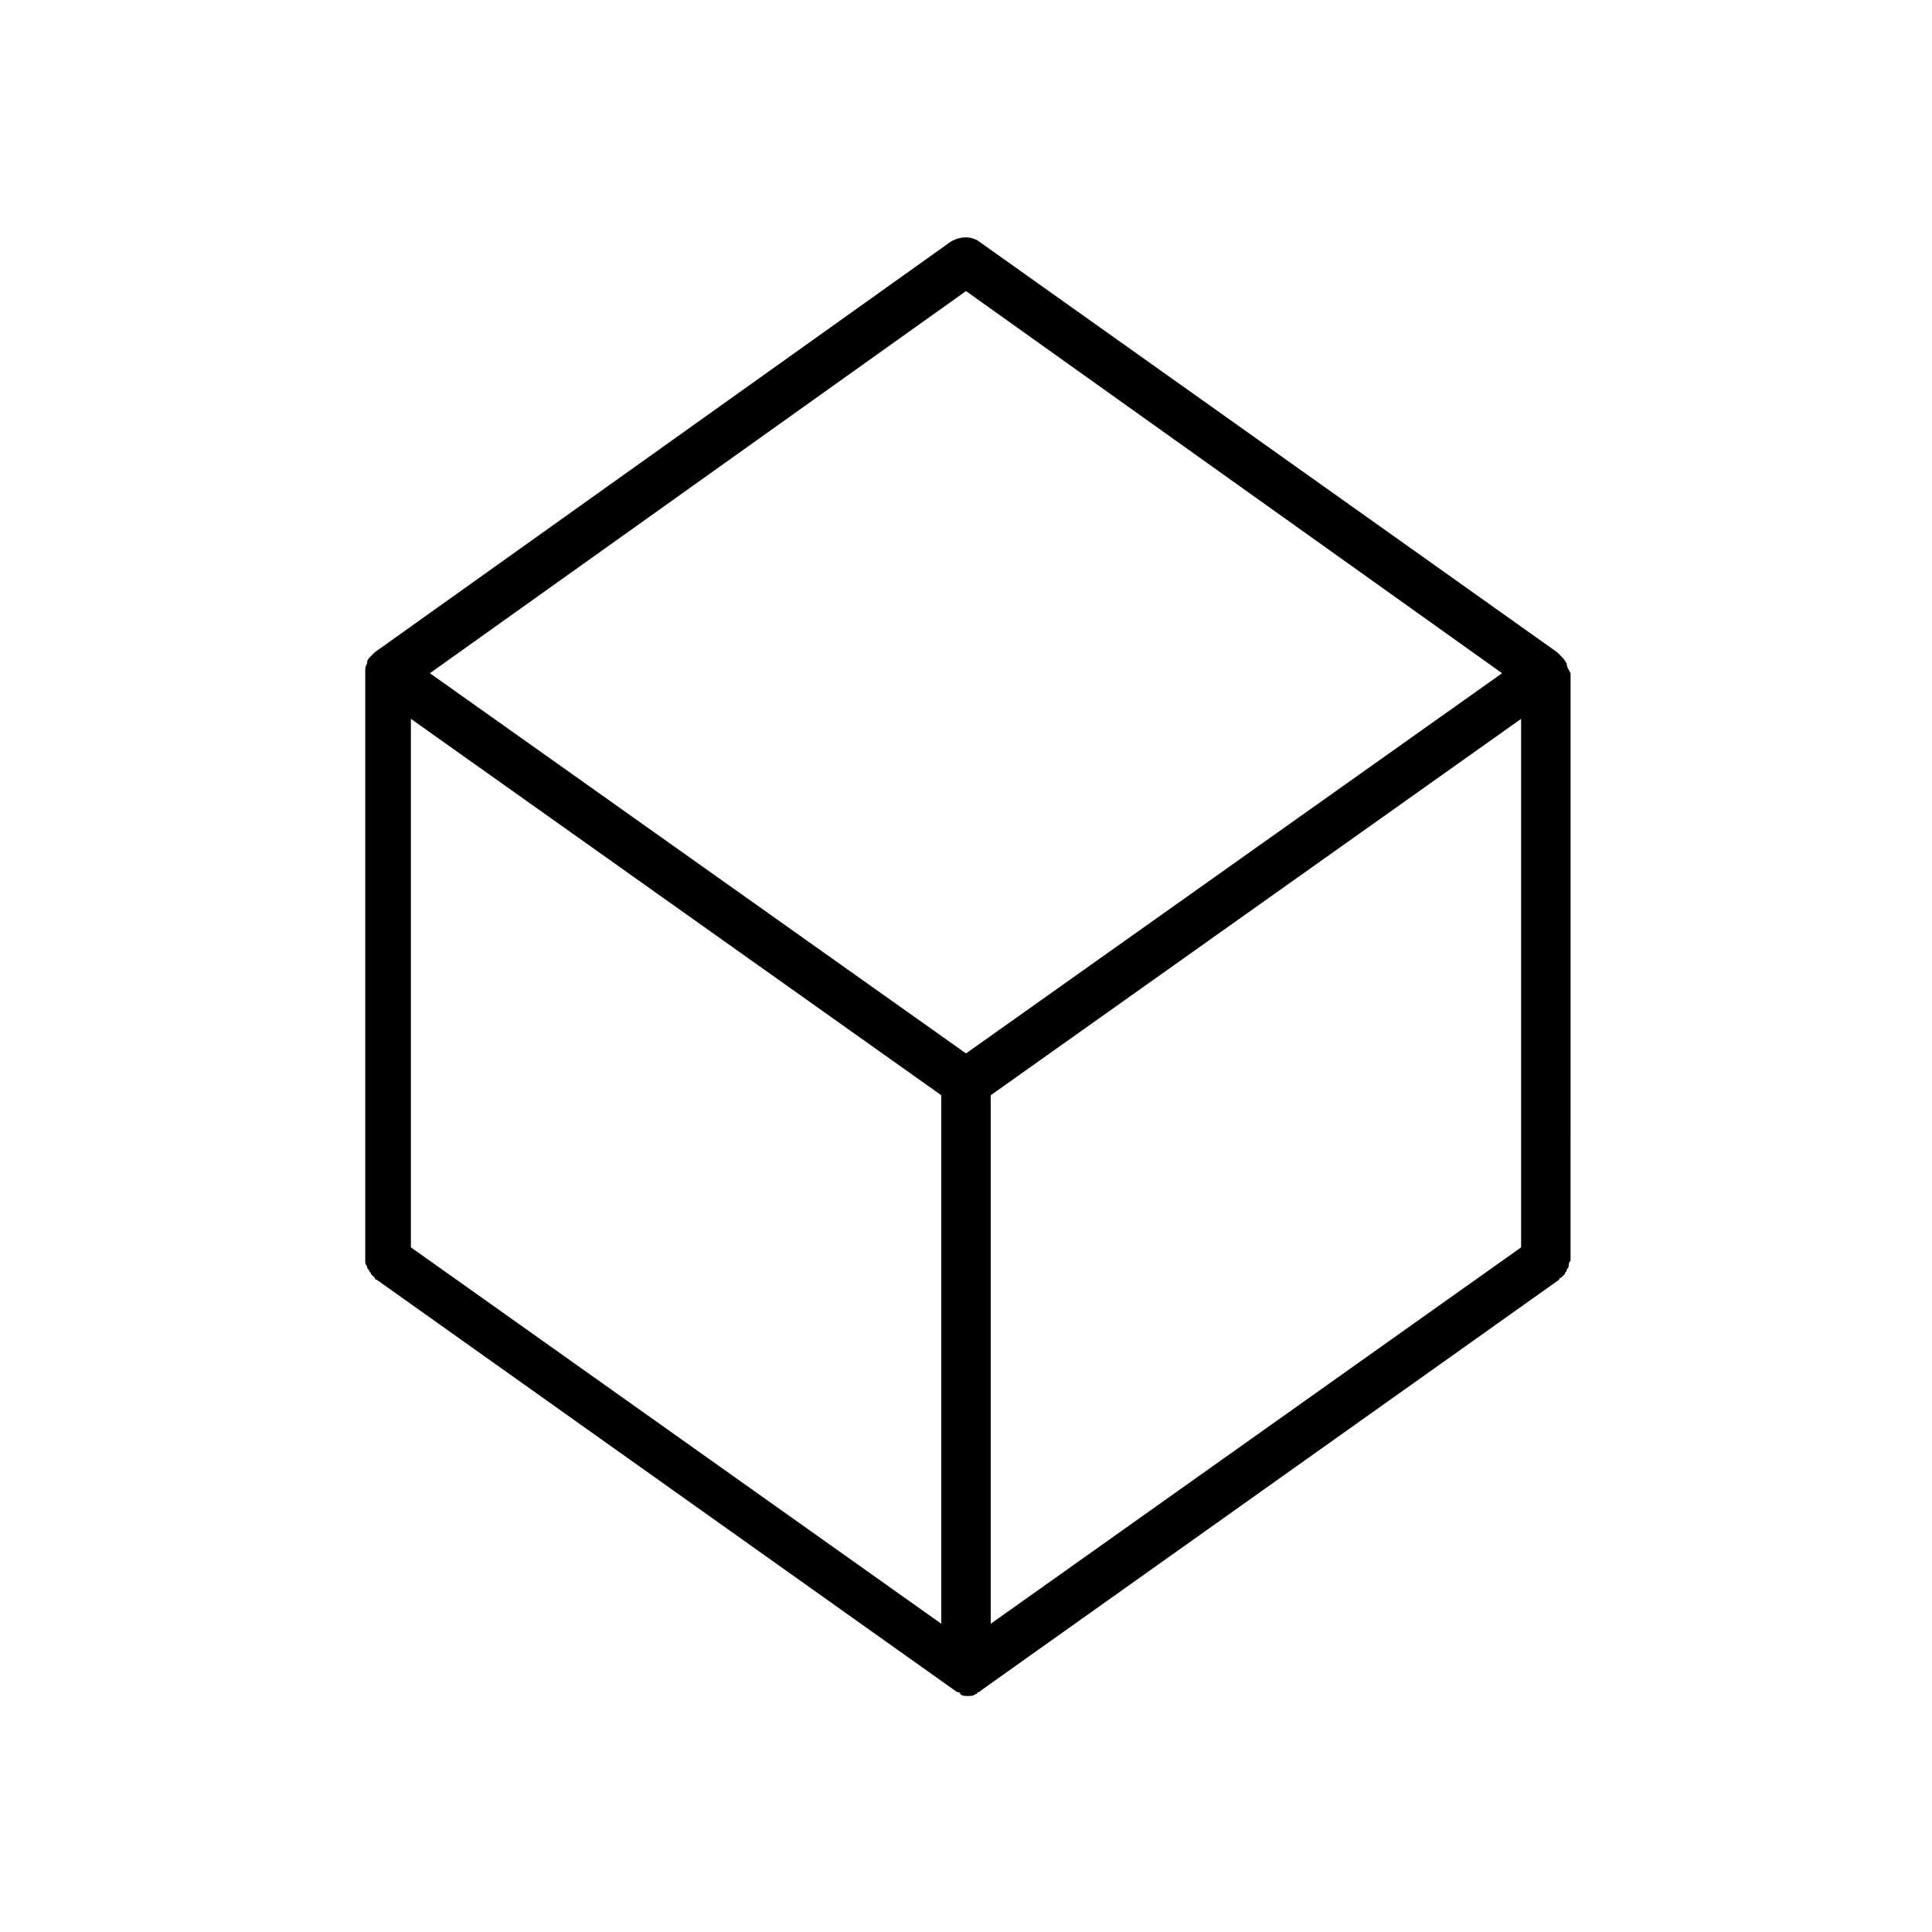 <?xml version="1.0" encoding="UTF-8"?>
<!-- Uploaded to: SVG Repo, www.svgrepo.com, Generator: SVG Repo Mixer Tools -->
<svg fill="#000000" width="800px" height="800px" version="1.1" viewBox="144 144 512 512" xmlns="http://www.w3.org/2000/svg">
 <path d="m559.2 319.89c-0.504-1.008-1.008-1.512-1.512-2.016l-1.008-1.008-153.16-108.82c-2.016-1.512-5.039-1.512-7.559 0l-152.65 108.82-1.008 1.008c-0.504 0.504-1.008 1.008-1.008 1.512v0.504c-0.504 0.504-0.504 1.512-0.504 2.016v155.68 0.504c0 0.504 0 1.008 0.504 1.512 0 0.504 0 0.504 0.504 1.008 0 0.504 0.504 0.504 0.504 1.008l1.008 1.008s0 0.504 0.504 0.504l153.16 108.82s0.504 0.504 1.008 0.504c0 0 0.504 0 0.504 0.504 0.504 0.504 1.512 0.504 2.016 0.504s1.512 0 2.016-0.504c0 0 0.504 0 0.504-0.504 0.504 0 0.504 0 1.008-0.504l153.16-108.82s0-0.504 0.504-0.504l1.008-1.008c0-0.504 0.504-0.504 0.504-1.008s0.504-0.504 0.504-1.008c0-0.504 0-1.008 0.504-1.512v-0.504l0.004-155.18c-0.504-1.008-1.008-1.508-1.008-2.516zm-165.75 254.42-140.56-99.754v-140.06l140.56 99.754zm6.551-151.14-142.07-100.76 142.07-101.27 142.07 101.27zm147.11 51.391-140.56 99.754v-140.06l140.56-99.754z"/>
</svg>